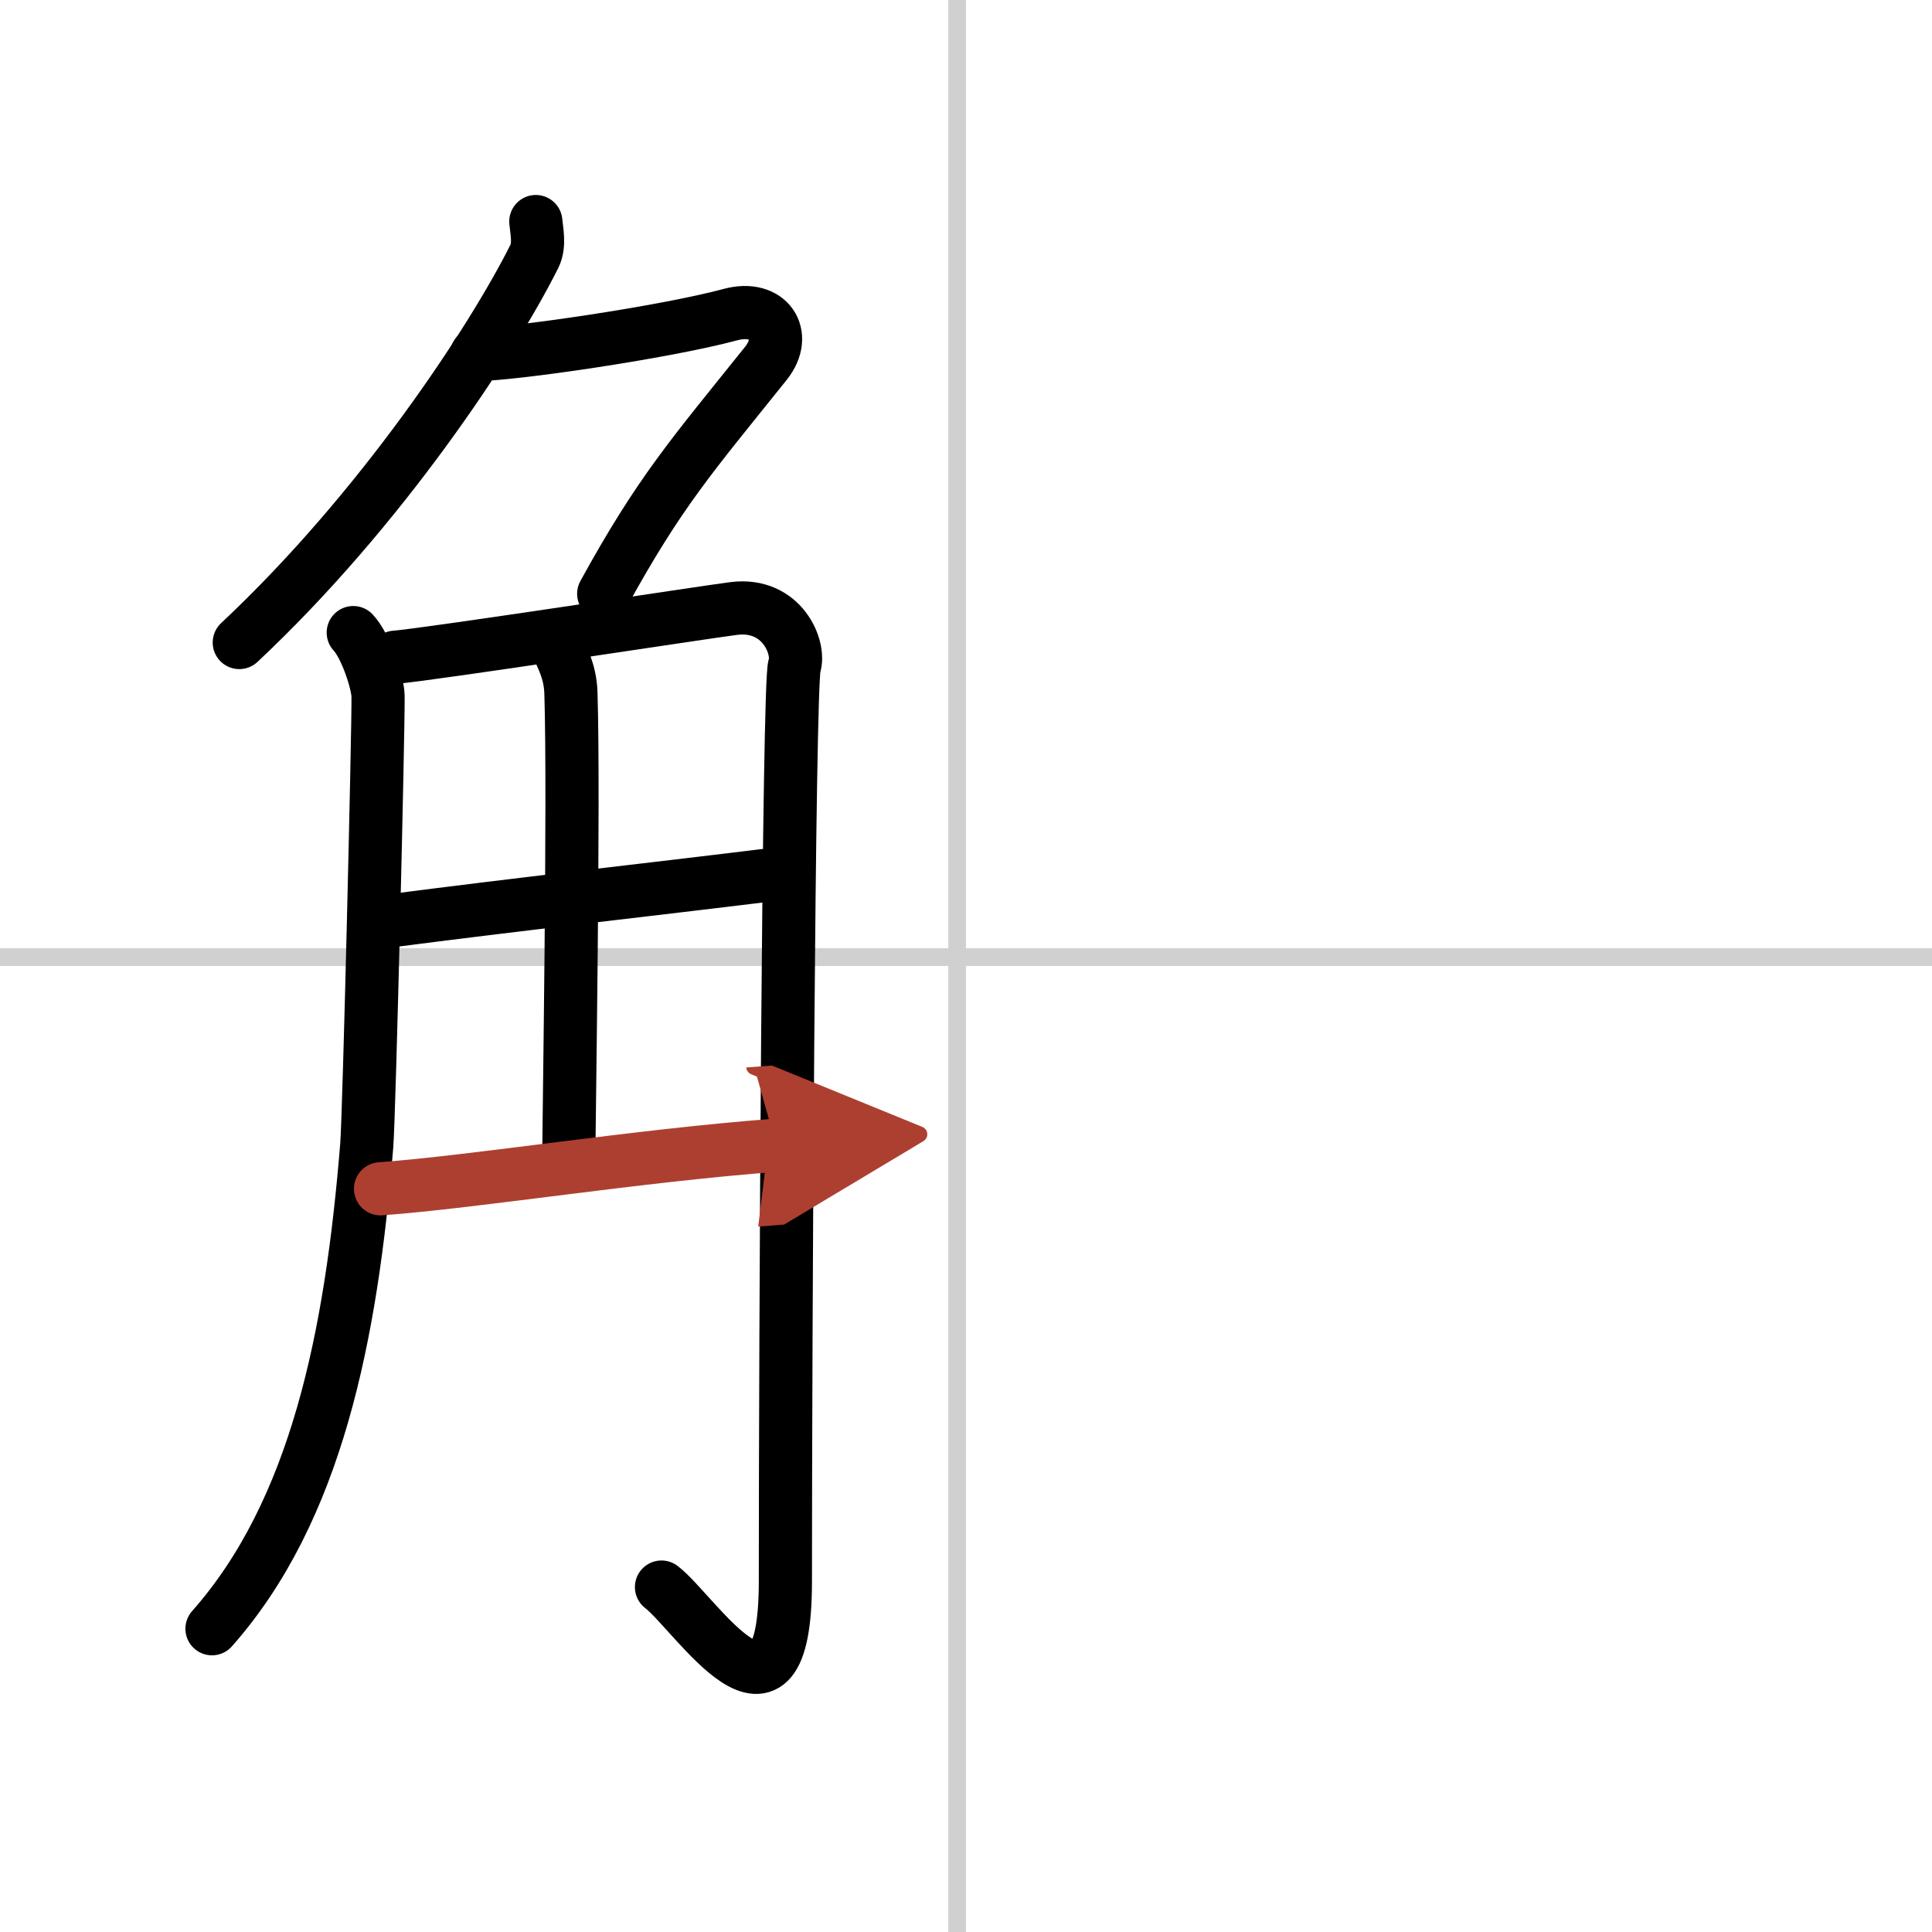 <svg width="400" height="400" viewBox="0 0 109 109" xmlns="http://www.w3.org/2000/svg"><defs><marker id="a" markerWidth="4" orient="auto" refX="1" refY="5" viewBox="0 0 10 10"><polyline points="0 0 10 5 0 10 1 5" fill="#ad3f31" stroke="#ad3f31"/></marker></defs><g fill="none" stroke="#000" stroke-linecap="round" stroke-linejoin="round" stroke-width="3"><rect width="100%" height="100%" fill="#fff" stroke="#fff"/><line x1="54" x2="54" y2="109" stroke="#d0d0d0" stroke-width="1"/><line x2="109" y1="54" y2="54" stroke="#d0d0d0" stroke-width="1"/><path d="m30.23 12.5c0.04 0.49 0.24 1.32-0.08 1.96-2.4 4.79-8.65 14.29-16.65 21.79"/><path d="m26.89 20c2 0 10.61-1.25 14.32-2.25 2.16-0.58 3.29 1.14 2 2.75-4.21 5.25-5.99 7.25-9.15 13"/><path d="m19.93 35.69c0.7 0.74 1.39 2.82 1.4 3.6 0.02 1.9-0.5 23.69-0.64 25.35-0.87 10.72-2.84 20.6-8.73 27.25"/><path d="m22.29 37.08c2.05-0.17 17.58-2.56 19.11-2.75 2.73-0.34 3.76 2.22 3.42 3.25-0.33 0.99-0.51 37.77-0.51 51.63 0 9.95-5.1 1.77-6.99 0.33"/><path d="m31.61 36.81c0.04 0.2 0.56 1.02 0.6 2.27 0.19 5.99-0.12 24.52-0.12 26.56"/><path d="m21.48 52.02c8.56-1.11 14.31-1.72 22.68-2.75"/><path d="m21.47 67.07c5.49-0.41 14.31-1.85 22.32-2.46" marker-end="url(#a)" stroke="#ad3f31"/></g></svg>
